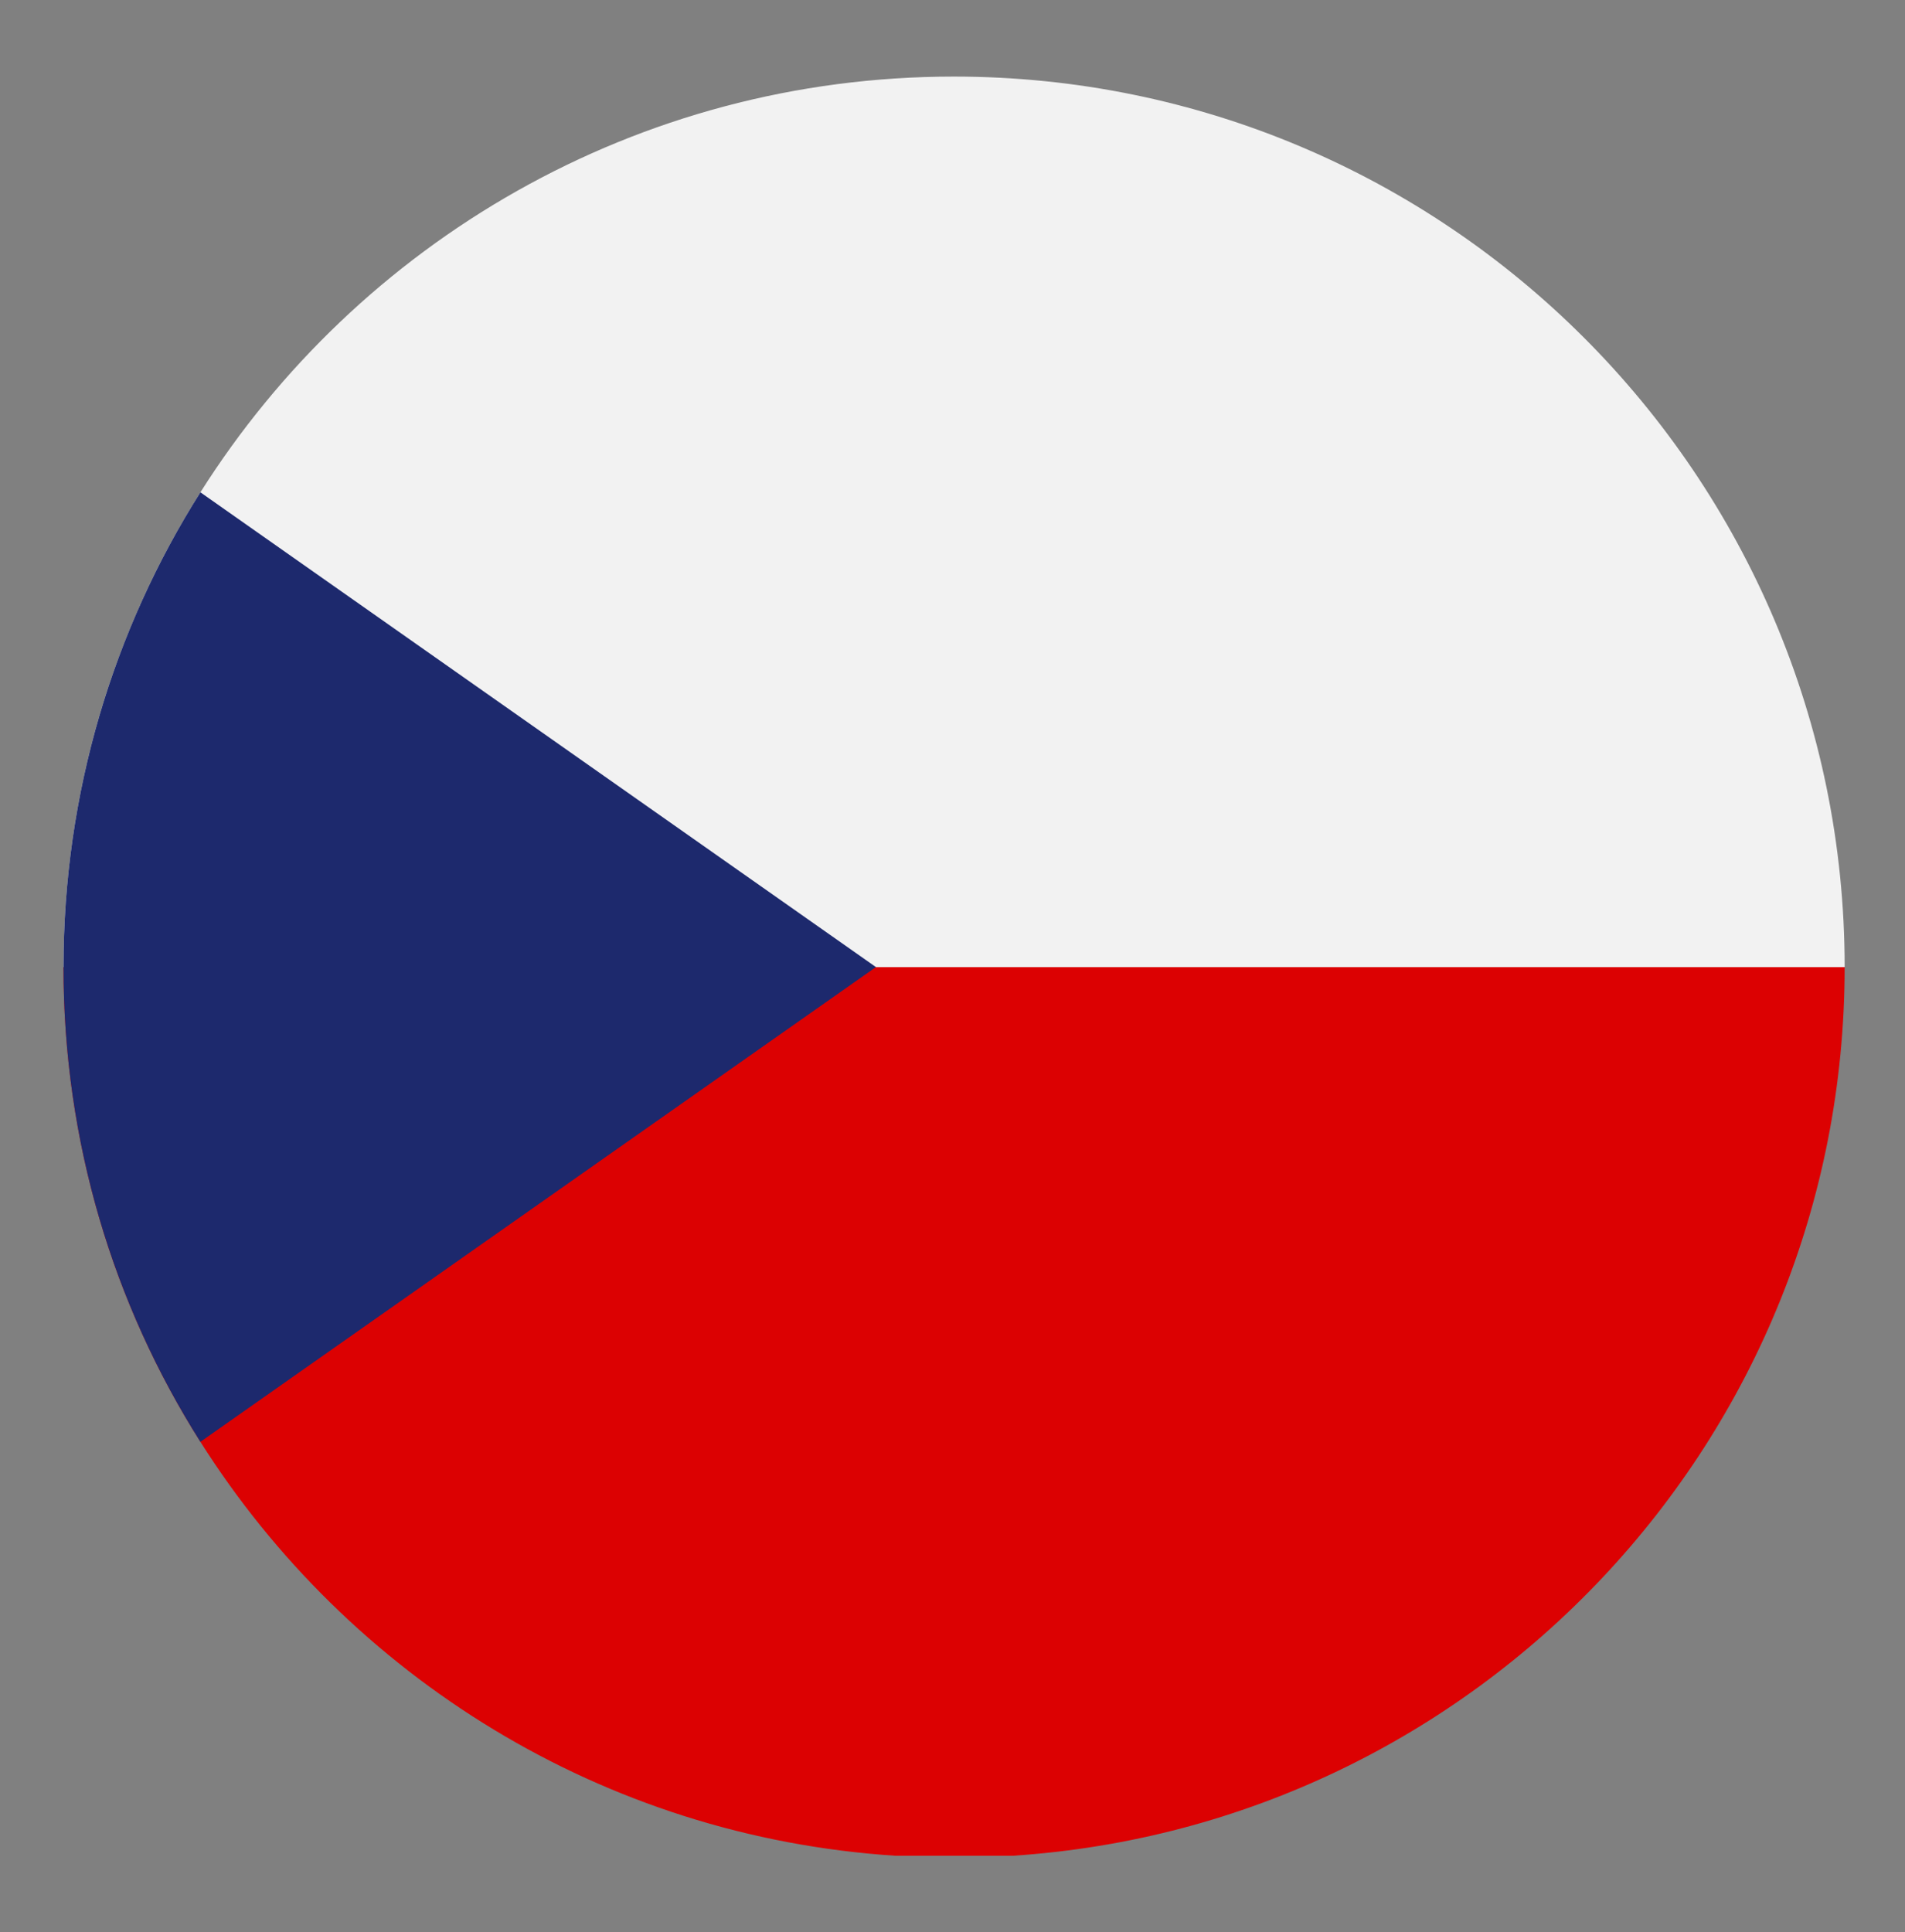 <?xml version="1.0" encoding="utf-8"?>
<!-- Generator: Adobe Illustrator 28.0.0, SVG Export Plug-In . SVG Version: 6.00 Build 0)  -->
<svg version="1.1" id="Livello_1" xmlns="http://www.w3.org/2000/svg" xmlns:xlink="http://www.w3.org/1999/xlink" x="0px" y="0px"
	 viewBox="0 0 423 429" style="enable-background:new 0 0 423 429;" xml:space="preserve">
<rect x="0" y="0" width="423" height="429" fill="#808080" stroke="none"/>
<style type="text/css">
	.st0{fill:#DC0102;}
	.st1{fill:#F2F2F2;}
	.st2{fill:#1D296D;}
</style>
<g>
	<g>
		<path class="st0" d="M409.6,214.7c0,104.9-81.6,190.6-184.8,197.3h-25.9c-65.1-4.2-121.5-39.9-154.4-91.9
			c-19.3-30.5-30.4-66.6-30.4-105.4H409.6z"/>
		<path class="st1" d="M409.6,214.7H14.1c0-38.7,11.1-74.9,30.4-105.4C79.5,53.9,141.3,17,211.8,17C321,17,409.6,105.5,409.6,214.7z
			"/>
		<path class="st2" d="M194.5,214.7l-150,105.4c-19.3-30.5-30.4-66.6-30.4-105.4c0-38.7,11.1-74.9,30.4-105.4L194.5,214.7z"/>
	</g>
</g>
</svg>
